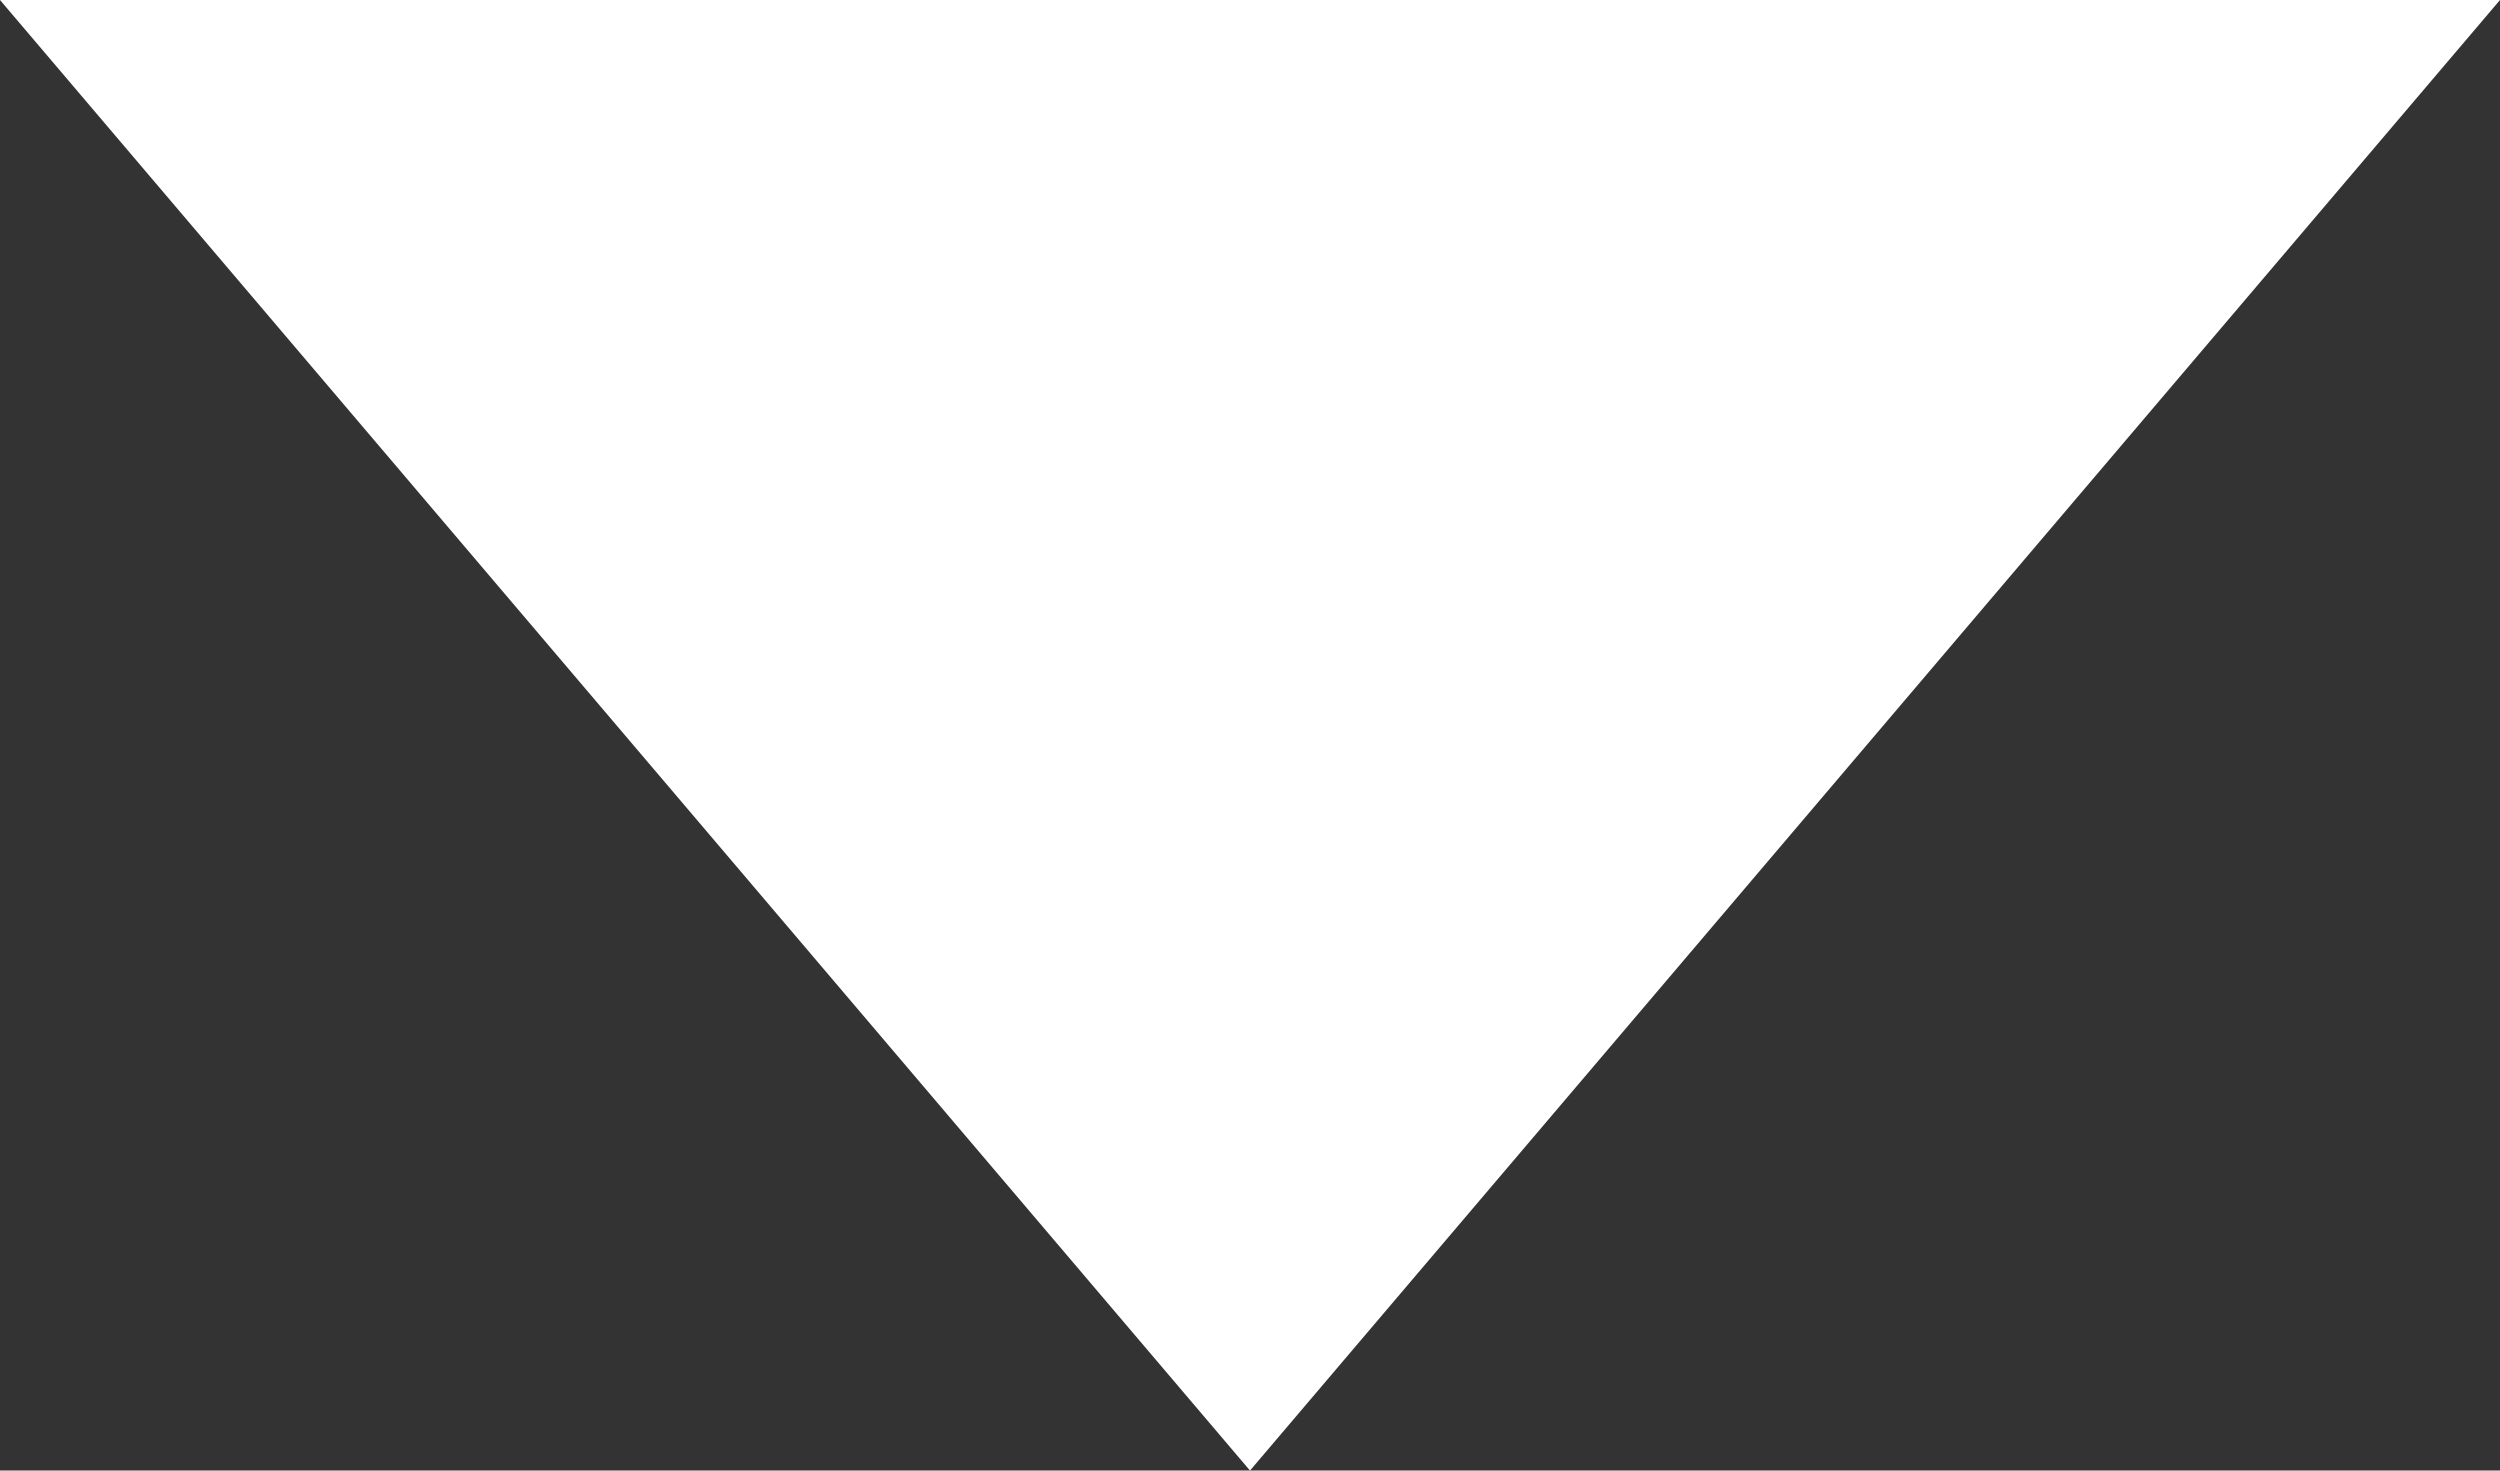 <svg xmlns="http://www.w3.org/2000/svg" width="13.148" height="7.734" viewBox="0 0 13.148 7.734">
  <rect x="0" y="0" width="13.148" height="7.734" fill="#333333" stroke="none"/>
  <path id="fixedBtn_triangle" d="M6.574,0l6.574,7.734H0Z" transform="translate(13.148 7.734) rotate(180)" fill="#fff"/>
</svg>
